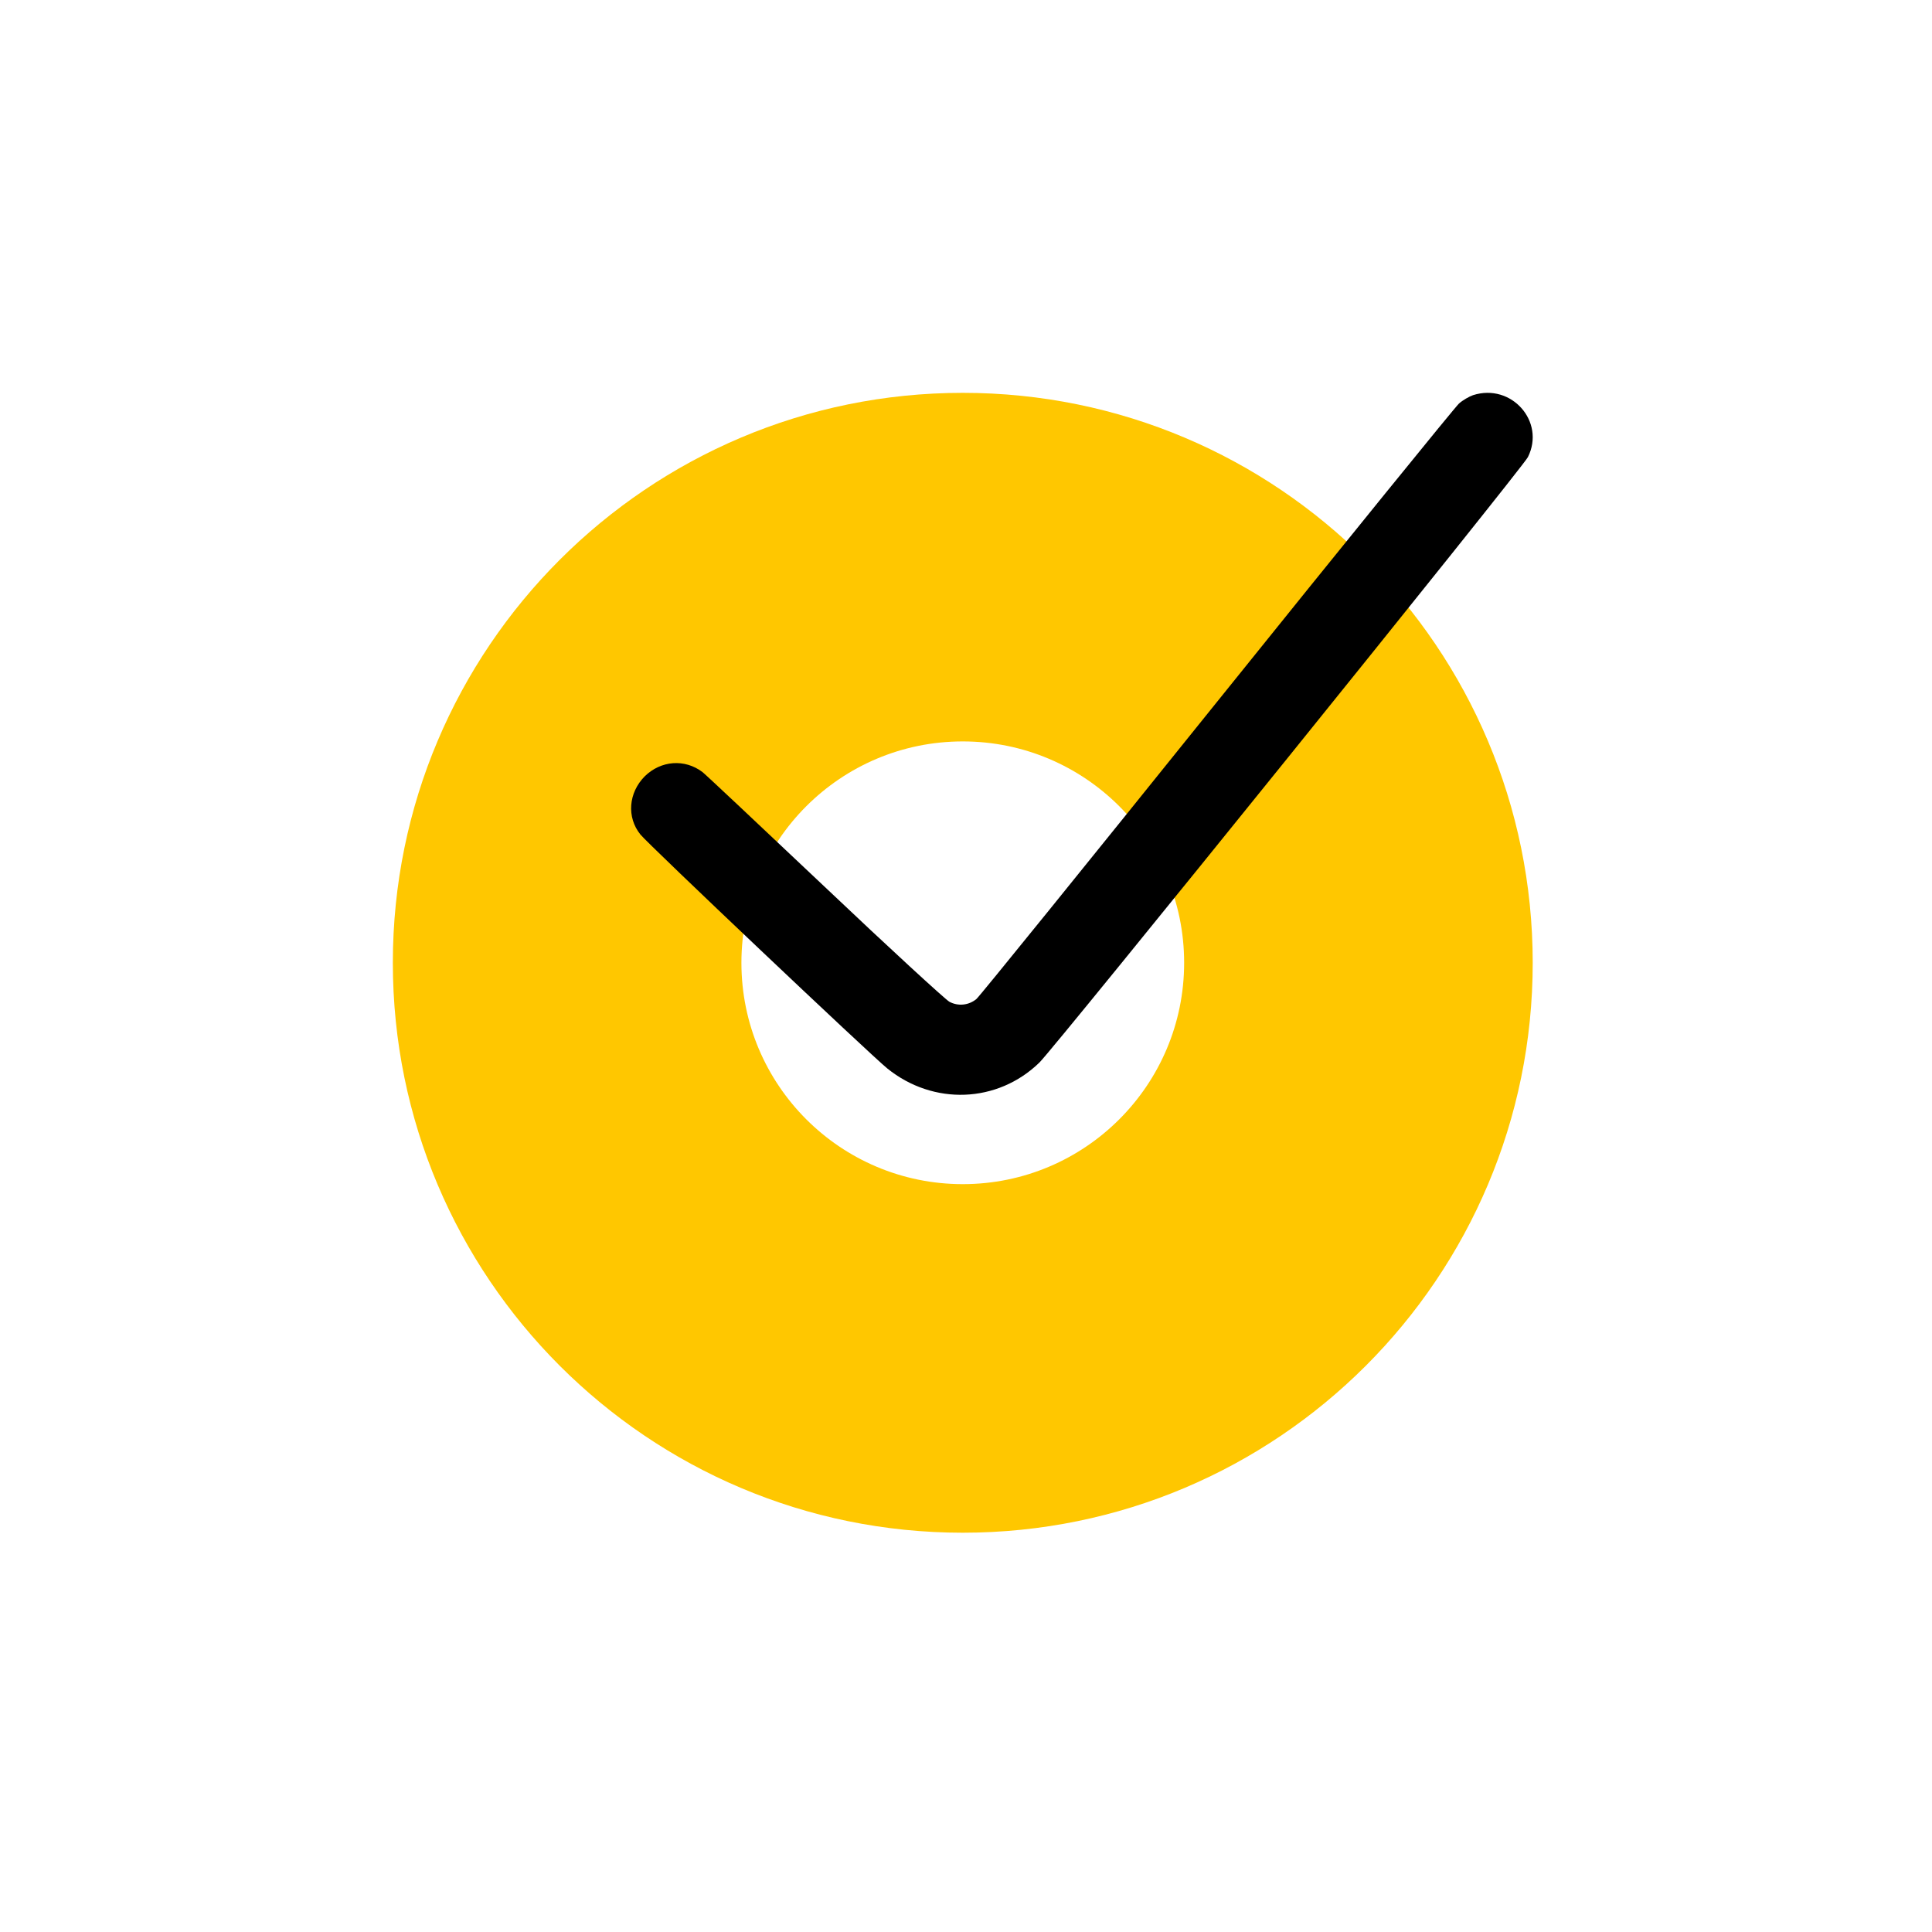 <?xml version="1.0" encoding="UTF-8"?> <svg xmlns="http://www.w3.org/2000/svg" width="300" height="300" viewBox="0 0 300 300" fill="none"><path d="M183.873 149.5C183.873 168.484 168.484 183.873 149.5 183.873V238C100.623 238 61 198.377 61 149.5V149.5H115.127C115.127 168.484 130.516 183.873 149.5 183.873V238C198.377 238 238 198.377 238 149.5V149.5H183.873ZM61 149.5C61 100.622 100.623 61 149.5 61V115.127C130.516 115.127 115.127 130.516 115.127 149.5H61ZM149.5 61C198.377 61 238 100.622 238 149.5H183.873C183.873 130.516 168.484 115.127 149.5 115.127V61Z" fill="#FFC700"></path><path d="M228.724 61.363C228.13 61.572 227.152 62.13 226.558 62.653C225.999 63.141 209.052 84.022 188.927 109.05C168.801 134.078 152.029 154.819 151.61 155.133C150.422 156.109 148.779 156.283 147.417 155.551C146.753 155.168 138.018 147.15 128.06 137.704C118.066 128.257 109.541 120.24 109.087 119.891C106.326 117.799 102.623 118.078 100.107 120.553C97.591 123.098 97.277 126.898 99.443 129.582C100.631 131.081 135.187 163.813 137.773 165.904C144.936 171.691 154.894 171.307 161.393 164.998C163.699 162.767 236.446 72.623 237.25 70.984C240.01 65.477 234.699 59.446 228.724 61.363Z" fill="black"></path></svg> 